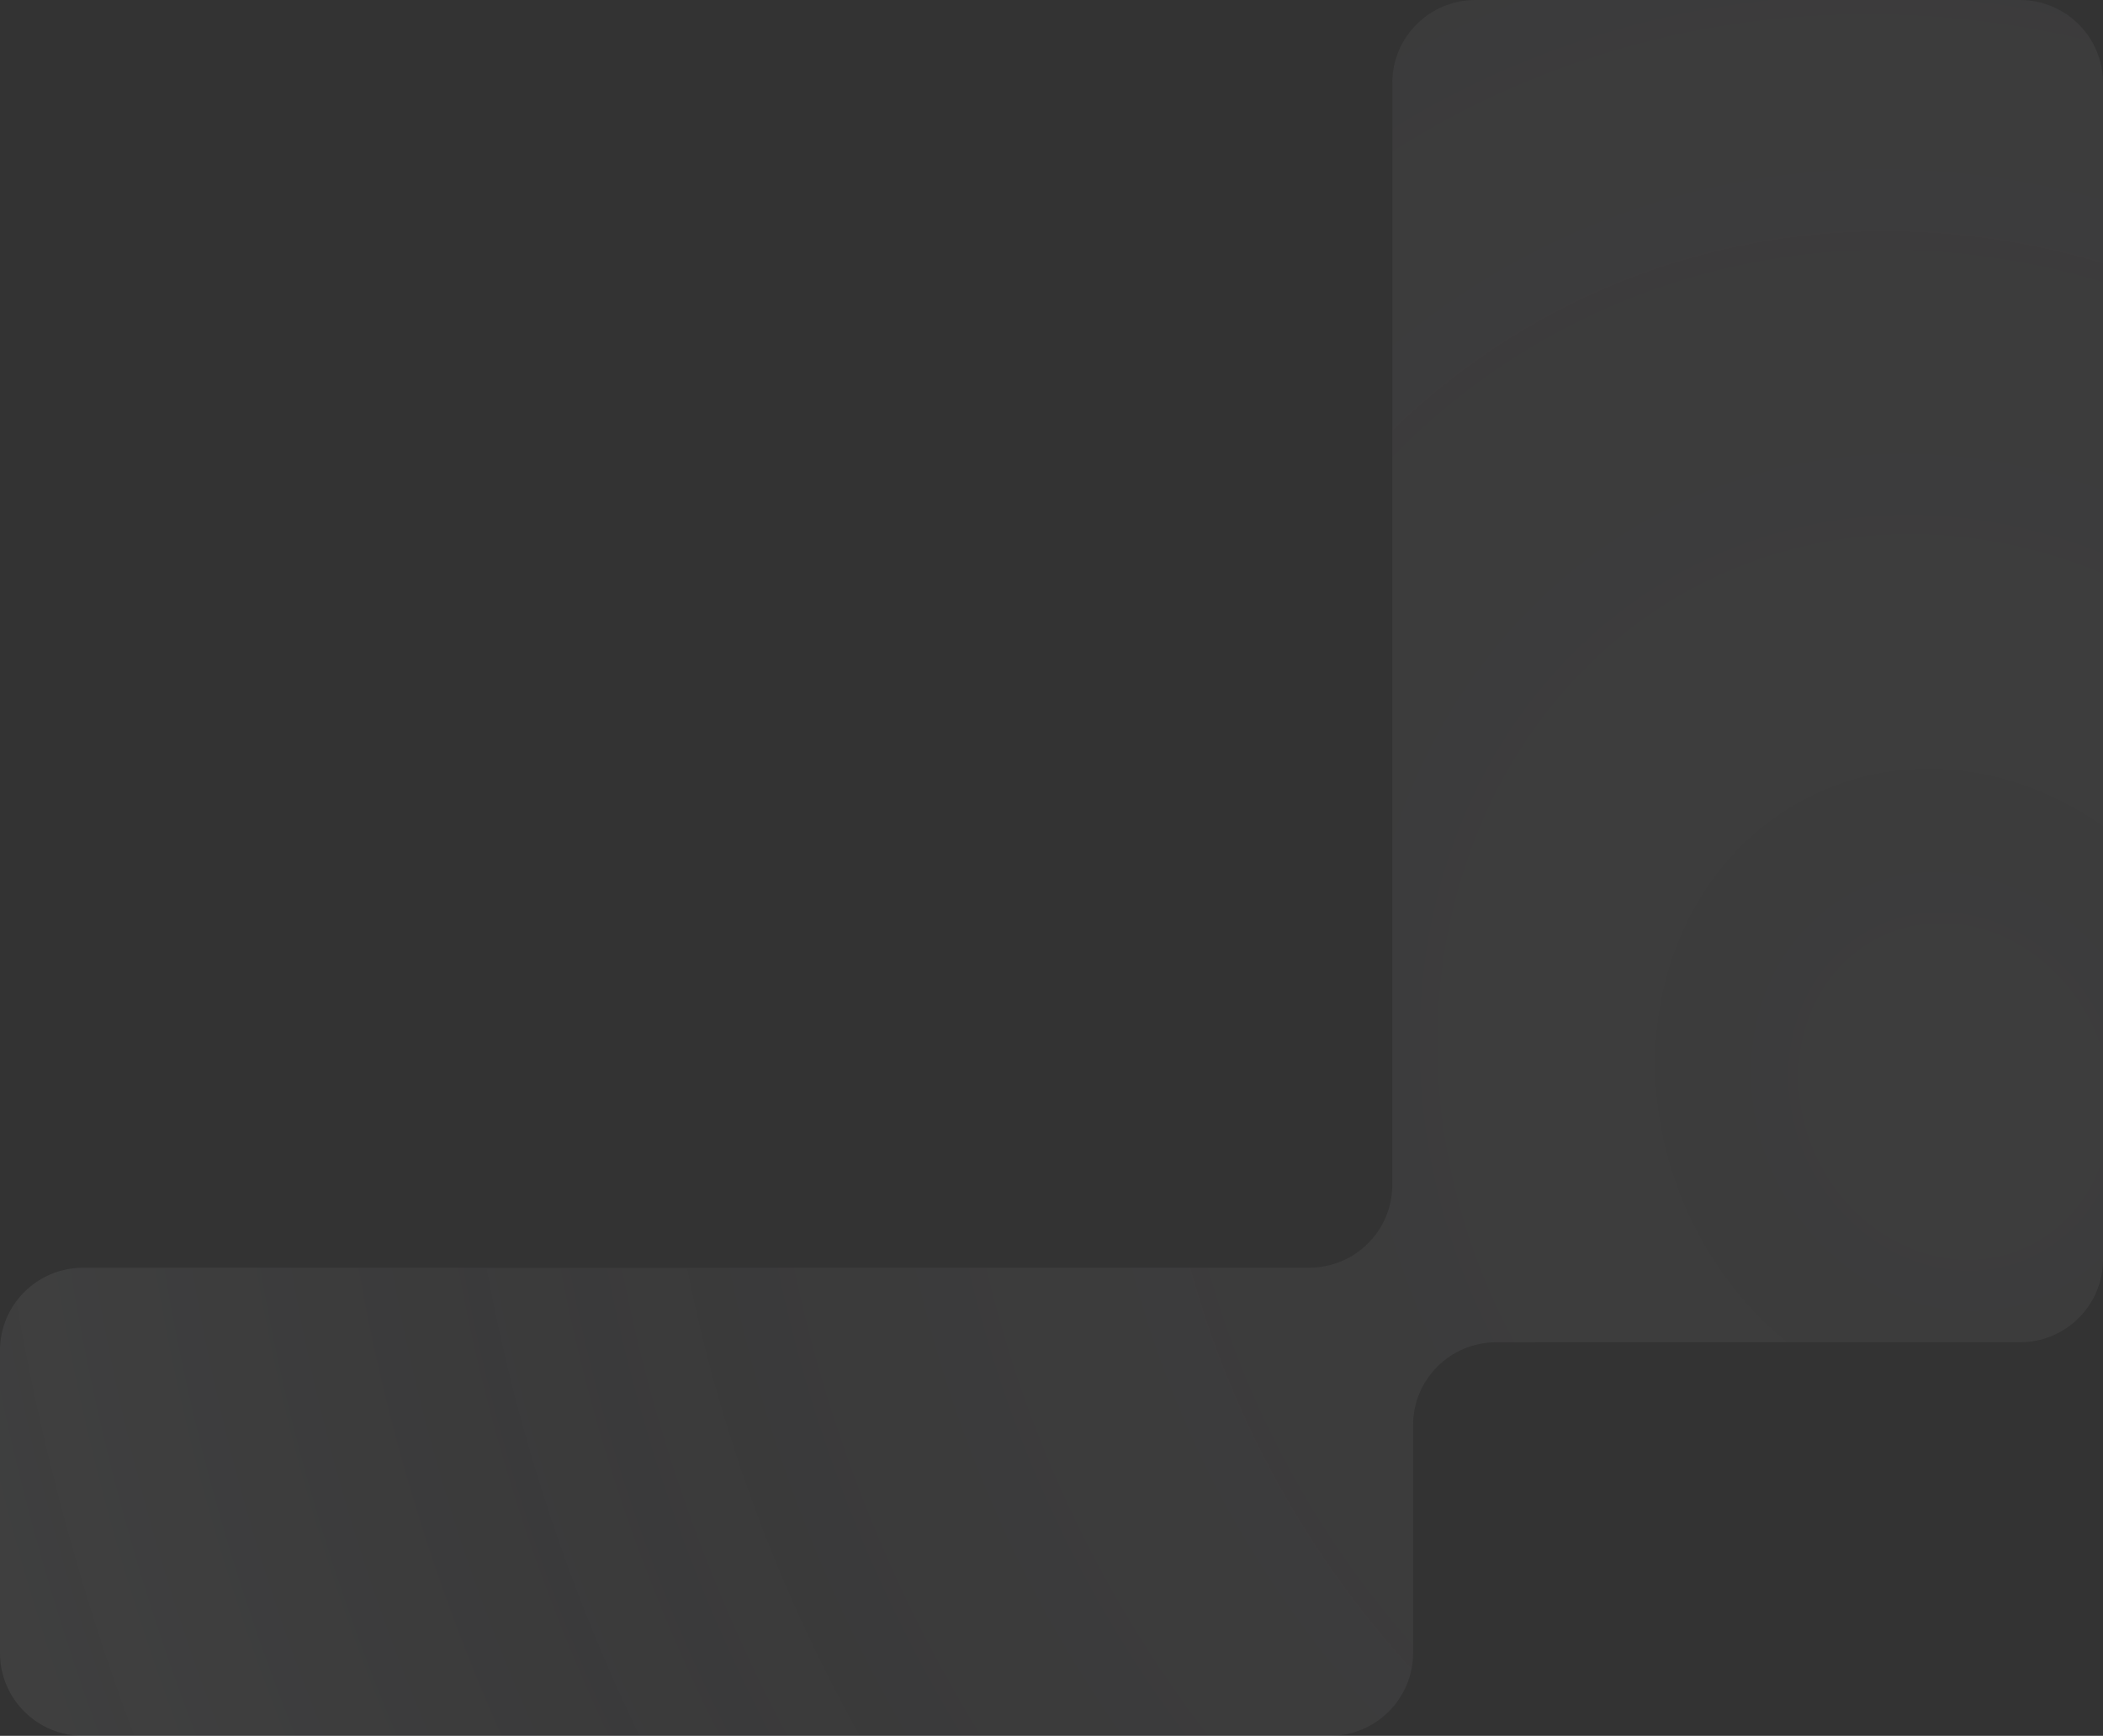 <?xml version="1.0" encoding="UTF-8"?> <svg xmlns="http://www.w3.org/2000/svg" width="235" height="194" viewBox="0 0 235 194" fill="none"><rect x="0" y="0" width="235" height="194" fill="#333333" stroke="none"/> <path fill-rule="evenodd" clip-rule="evenodd" d="M3.33845e-06 184.74C3.33845e-06 189.854 4.159 194 9.289 194H148.617C153.747 194 157.905 189.854 157.905 184.74V159.274C157.905 154.16 162.064 150.014 167.194 150.014H225.711C230.841 150.014 235 145.868 235 140.754V9.26C235 4.146 230.841 0 225.711 0L164.872 5.56363e-06C159.742 6.11924e-06 155.583 4.146 155.583 9.26V132.42C155.583 137.534 151.424 141.68 146.294 141.68H9.289C4.159 141.68 -5.57312e-07 145.826 0 150.94L3.33845e-06 184.74Z" fill="url(#paint0_radial_1776_364)" fill-opacity="0.1"></path> <defs> <radialGradient id="paint0_radial_1776_364" cx="0" cy="0" r="1" gradientUnits="userSpaceOnUse" gradientTransform="translate(216.655 121.539) rotate(157.532) scale(295.011 329.86)"> <stop stop-color="#949494"></stop> <stop offset="0.512" stop-color="#D0CED6" stop-opacity="0.45"></stop> <stop offset="1" stop-color="#E7F0ED"></stop> </radialGradient> </defs> </svg> 